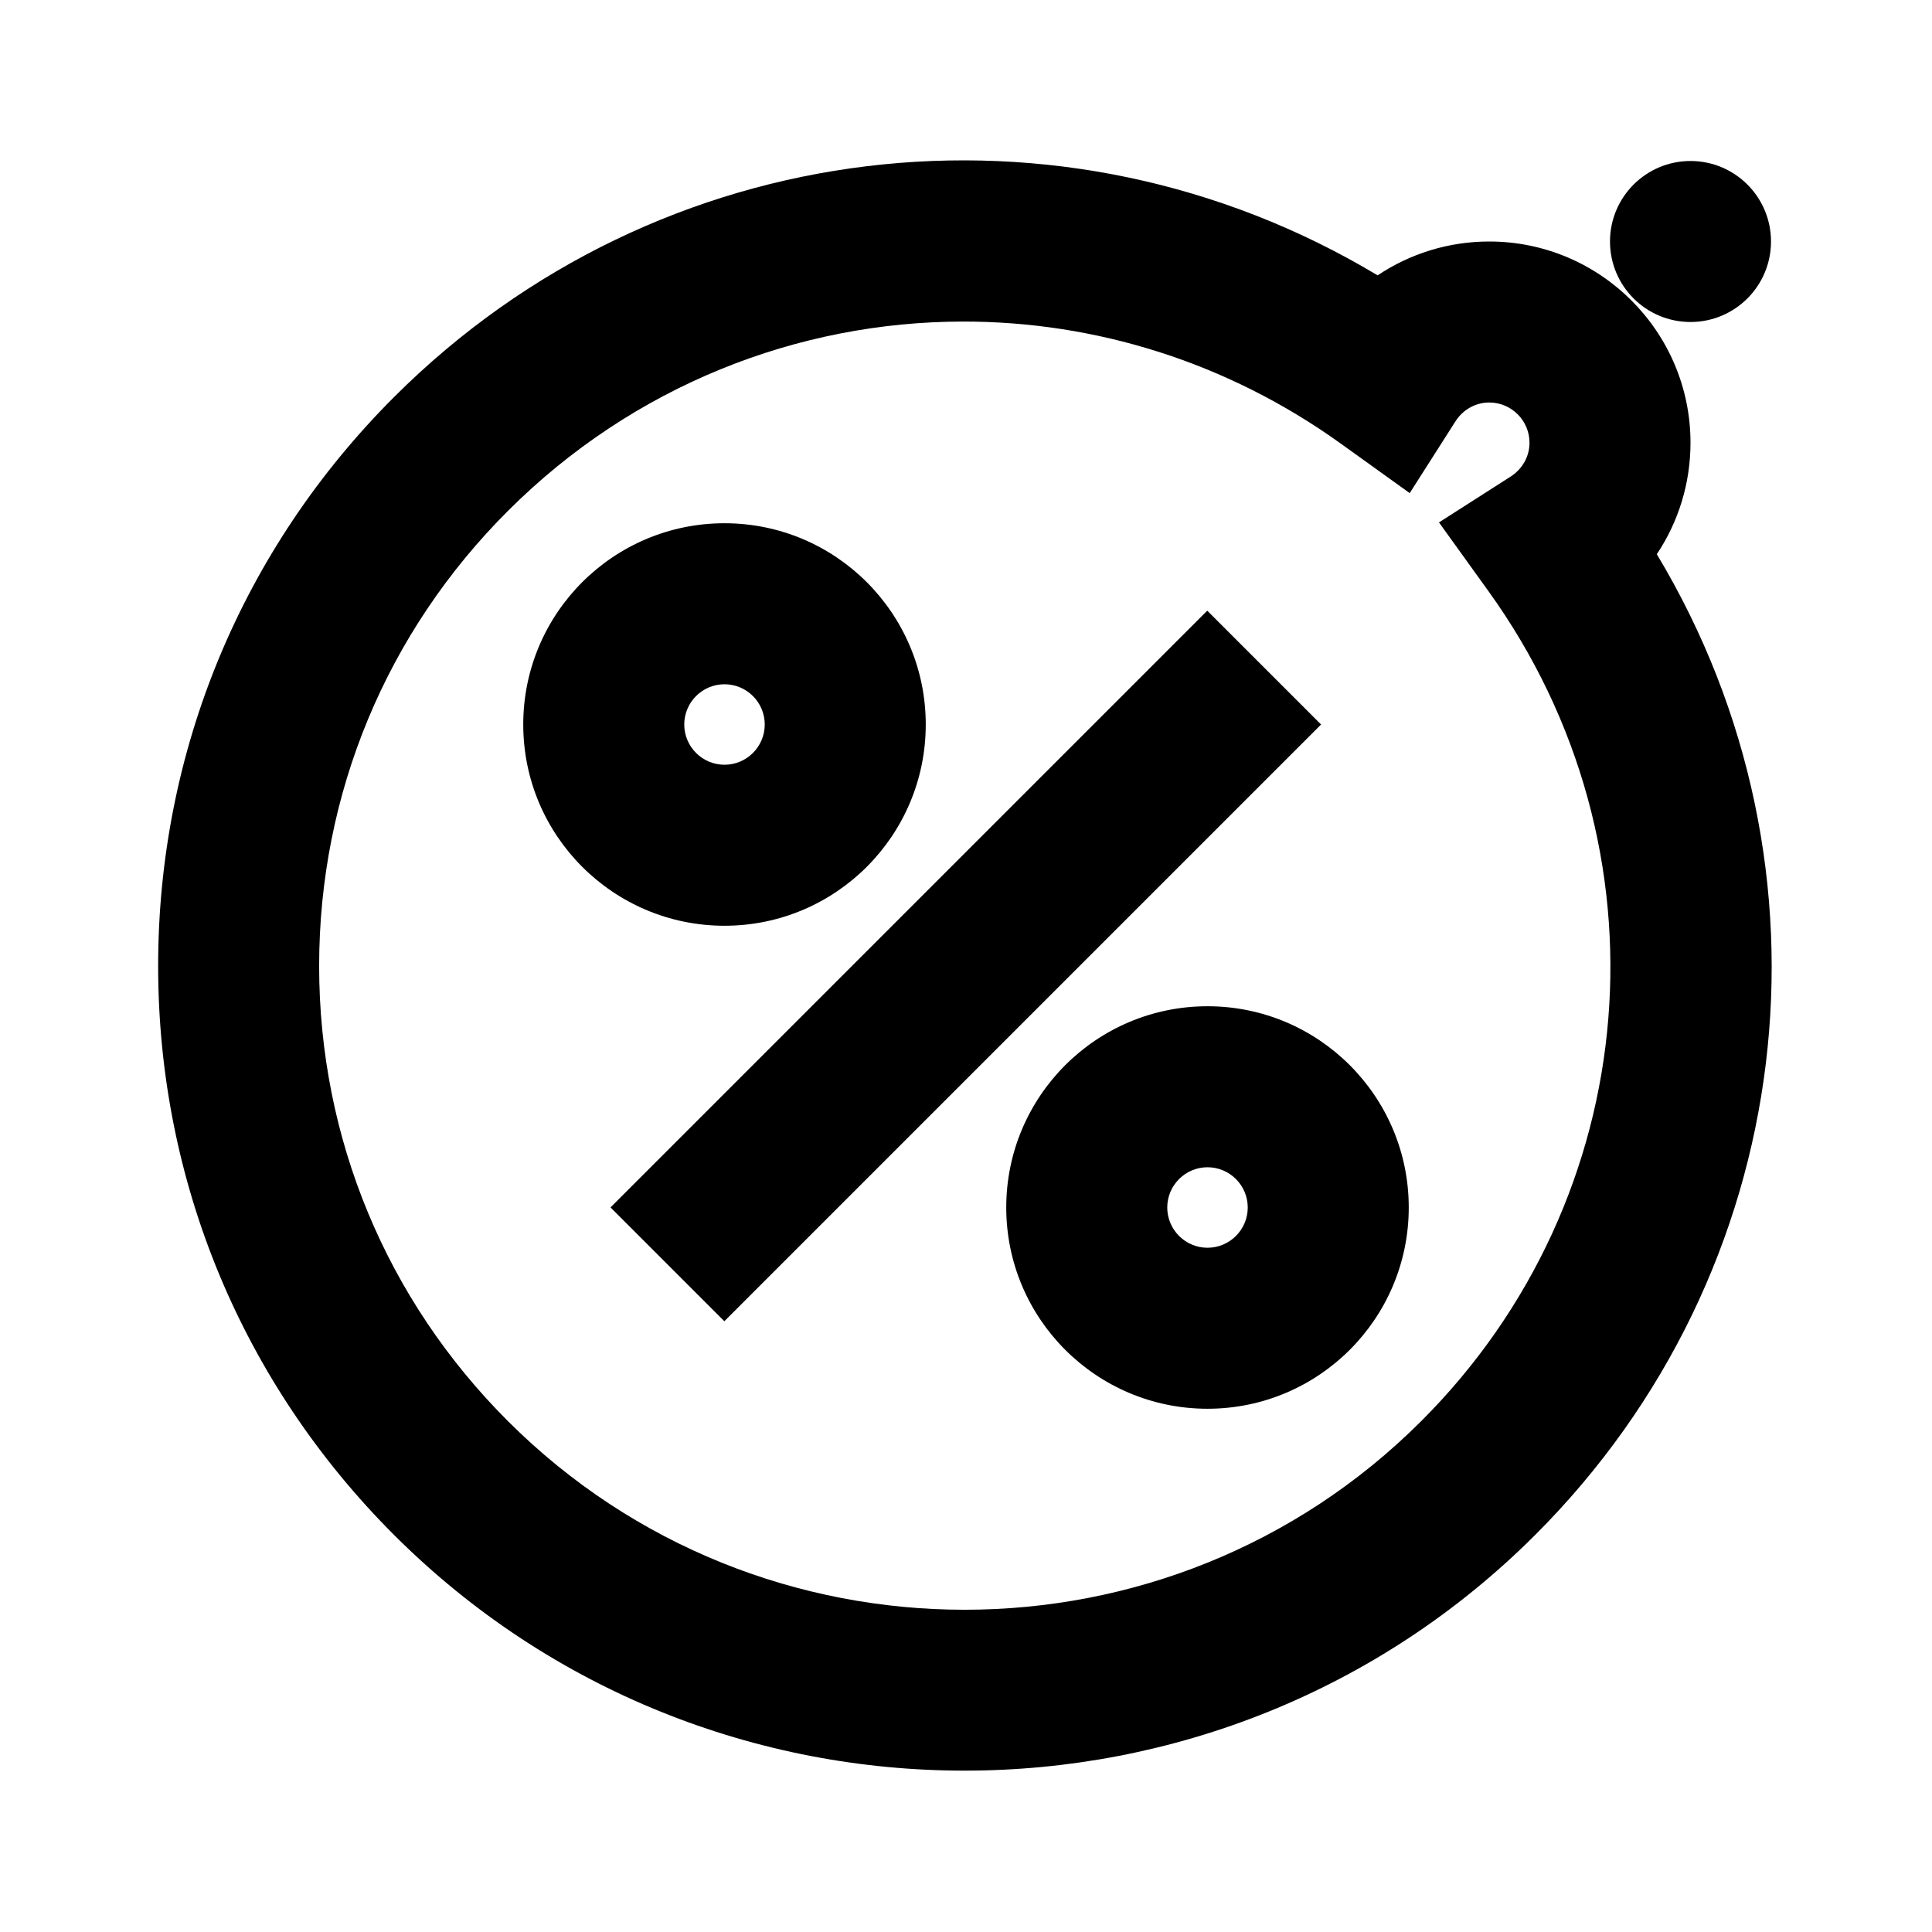 <?xml version="1.0" encoding="utf-8"?><svg xmlns="http://www.w3.org/2000/svg"  height="48" viewBox="0 0 48 48" width="48"><path d="M0 0h48v48H0z" fill="none"/>
<g id="Shopicon">
	<path d="M30,25c-2.761,0-5,2.239-5,5c0,2.761,2.239,5,5,5s5-2.239,5-5C35,27.239,32.761,25,30,25z M30,31c-0.551,0-1-0.449-1-1
		s0.449-1,1-1s1,0.449,1,1S30.551,31,30,31z"/>
	<path d="M23,18c0-2.761-2.239-5-5-5s-5,2.239-5,5c0,2.761,2.239,5,5,5S23,20.761,23,18z M17,18c0-0.551,0.449-1,1-1s1,0.449,1,1
		s-0.449,1-1,1S17,18.551,17,18z"/>
	<circle cx="42" cy="6" r="2"/>
	<rect x="13.515" y="22" transform="matrix(0.707 -0.707 0.707 0.707 -9.941 23.999)" width="20.97" height="4"/>
	<path d="M42,11c0-2.757-2.243-5-5-5c-1.006,0-1.965,0.3-2.773,0.841C26.395,2.143,16.366,3.302,9.799,9.856
		C6.014,13.635,3.929,18.657,3.929,24s2.085,10.365,5.87,14.144c3.906,3.898,9.036,5.848,14.167,5.847
		c5.129,0,10.261-1.949,14.166-5.847c6.564-6.552,7.729-16.558,3.031-24.375C41.702,12.962,42,12.005,42,11z M35.305,35.312
		c-6.253,6.243-16.427,6.242-22.681,0C9.596,32.29,7.929,28.272,7.929,24s1.667-8.29,4.696-11.312
		c3.113-3.108,7.199-4.699,11.315-4.699c3.259,0,6.537,0.997,9.367,3.029l1.717,1.233l1.136-1.782C36.347,10.176,36.661,10,37,10
		c0.551,0,1,0.448,1,1c0,0.339-0.175,0.652-0.468,0.84l-1.781,1.139l1.234,1.715C41.582,21.081,40.875,29.753,35.305,35.312z"/>
</g>
</svg>
